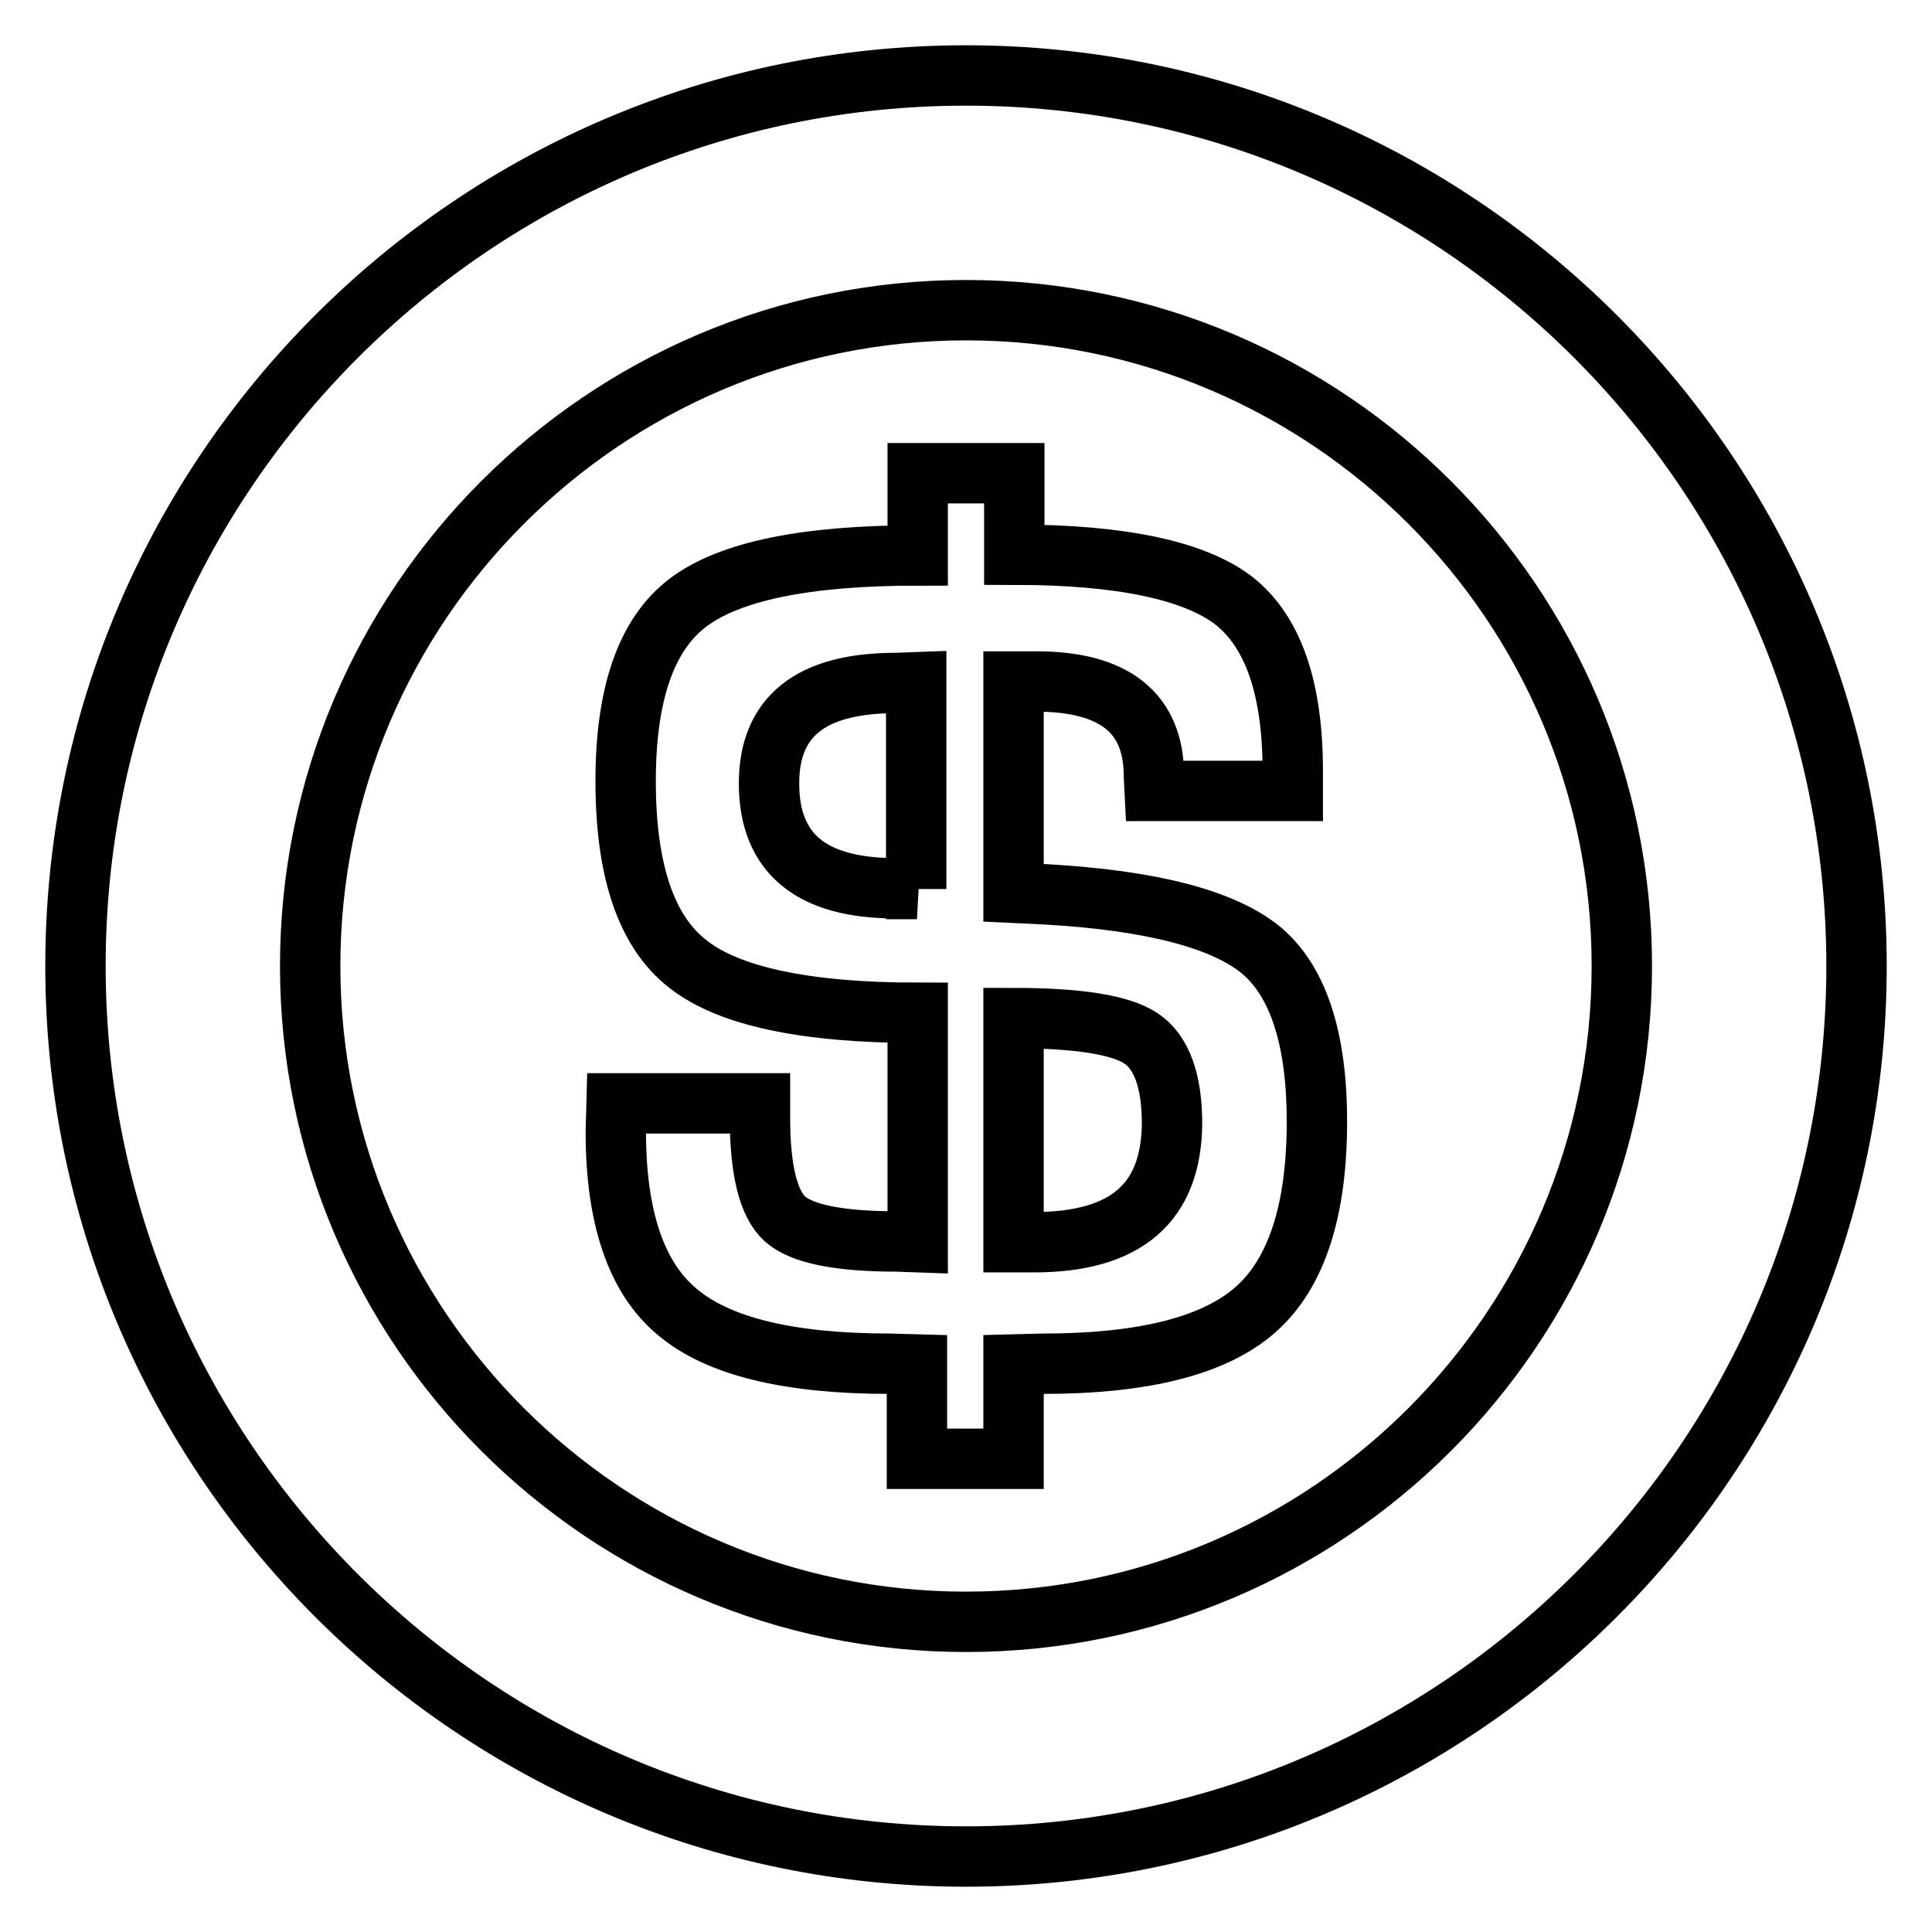 <?xml version="1.0" encoding="utf-8"?>
<!-- Svg Vector Icons : http://www.onlinewebfonts.com/icon -->
<!DOCTYPE svg PUBLIC "-//W3C//DTD SVG 1.1//EN" "http://www.w3.org/Graphics/SVG/1.1/DTD/svg11.dtd">
<svg version="1.1" xmlns="http://www.w3.org/2000/svg" xmlns:xlink="http://www.w3.org/1999/xlink" x="0px" y="0px" viewBox="0 0 256 256" enable-background="new 0 0 256 256" xml:space="preserve">
<g> <path stroke-width="8" fill-opacity="0" stroke="#000000"  d="M128,10C62.9,10,10,62.9,10,128c0,65.1,52.9,118,118,118c65.1,0,118-52.9,118-118C246,62.9,193.1,10,128,10 z M128,214.9c-47.9,0-86.9-39-86.9-86.9s39-86.9,86.9-86.9c48,0,86.9,39,86.9,86.9S176,214.9,128,214.9z M138.5,118.5l-4.2-0.2 V90.3h3c10.4,0,15.6,4.2,15.6,12.5l0.1,2h18.3v-2.6c0-11-2.6-18.5-7.8-22.6c-5.2-4-14.9-6.1-29.1-6.1V62.7h-12.8v10.9 c-14.9,0-25,2.1-30.5,6.3c-5.5,4.2-8.2,12.1-8.2,23.6c0,11.8,2.7,19.9,8.2,24.2c5.4,4.3,15.6,6.5,30.5,6.5v30.4l-2.8-0.1 c-7.6,0-12.6-1-14.8-3c-2.2-2-3.3-6.5-3.3-13.4v-1.9H81.7l-0.1,3.8c0,11.3,2.7,19.3,8.1,23.8c5.4,4.6,14.8,6.9,28.2,6.9l3.6,0.1 v12.5h12.8v-12.5l3.9-0.1c13.4,0,22.8-2.4,28.2-7.2c5.4-4.8,8.1-13.1,8.1-24.9c0-11-2.5-18.6-7.4-22.7 C162.1,121.8,152.6,119.3,138.5,118.5L138.5,118.5z M121.5,117.8c-0.9-0.1-1.9-0.1-2.8-0.1c-11.2,0-16.8-4.6-16.8-13.9 c0-8.9,5.6-13.3,16.8-13.3l2.7-0.1V117.8z M137,164.6h-2.7v-29.7c8.6,0,14.2,0.9,16.9,2.7c2.7,1.8,4.1,5.6,4.1,11.3 C155.2,159.4,149.2,164.6,137,164.6z"/></g>
</svg>